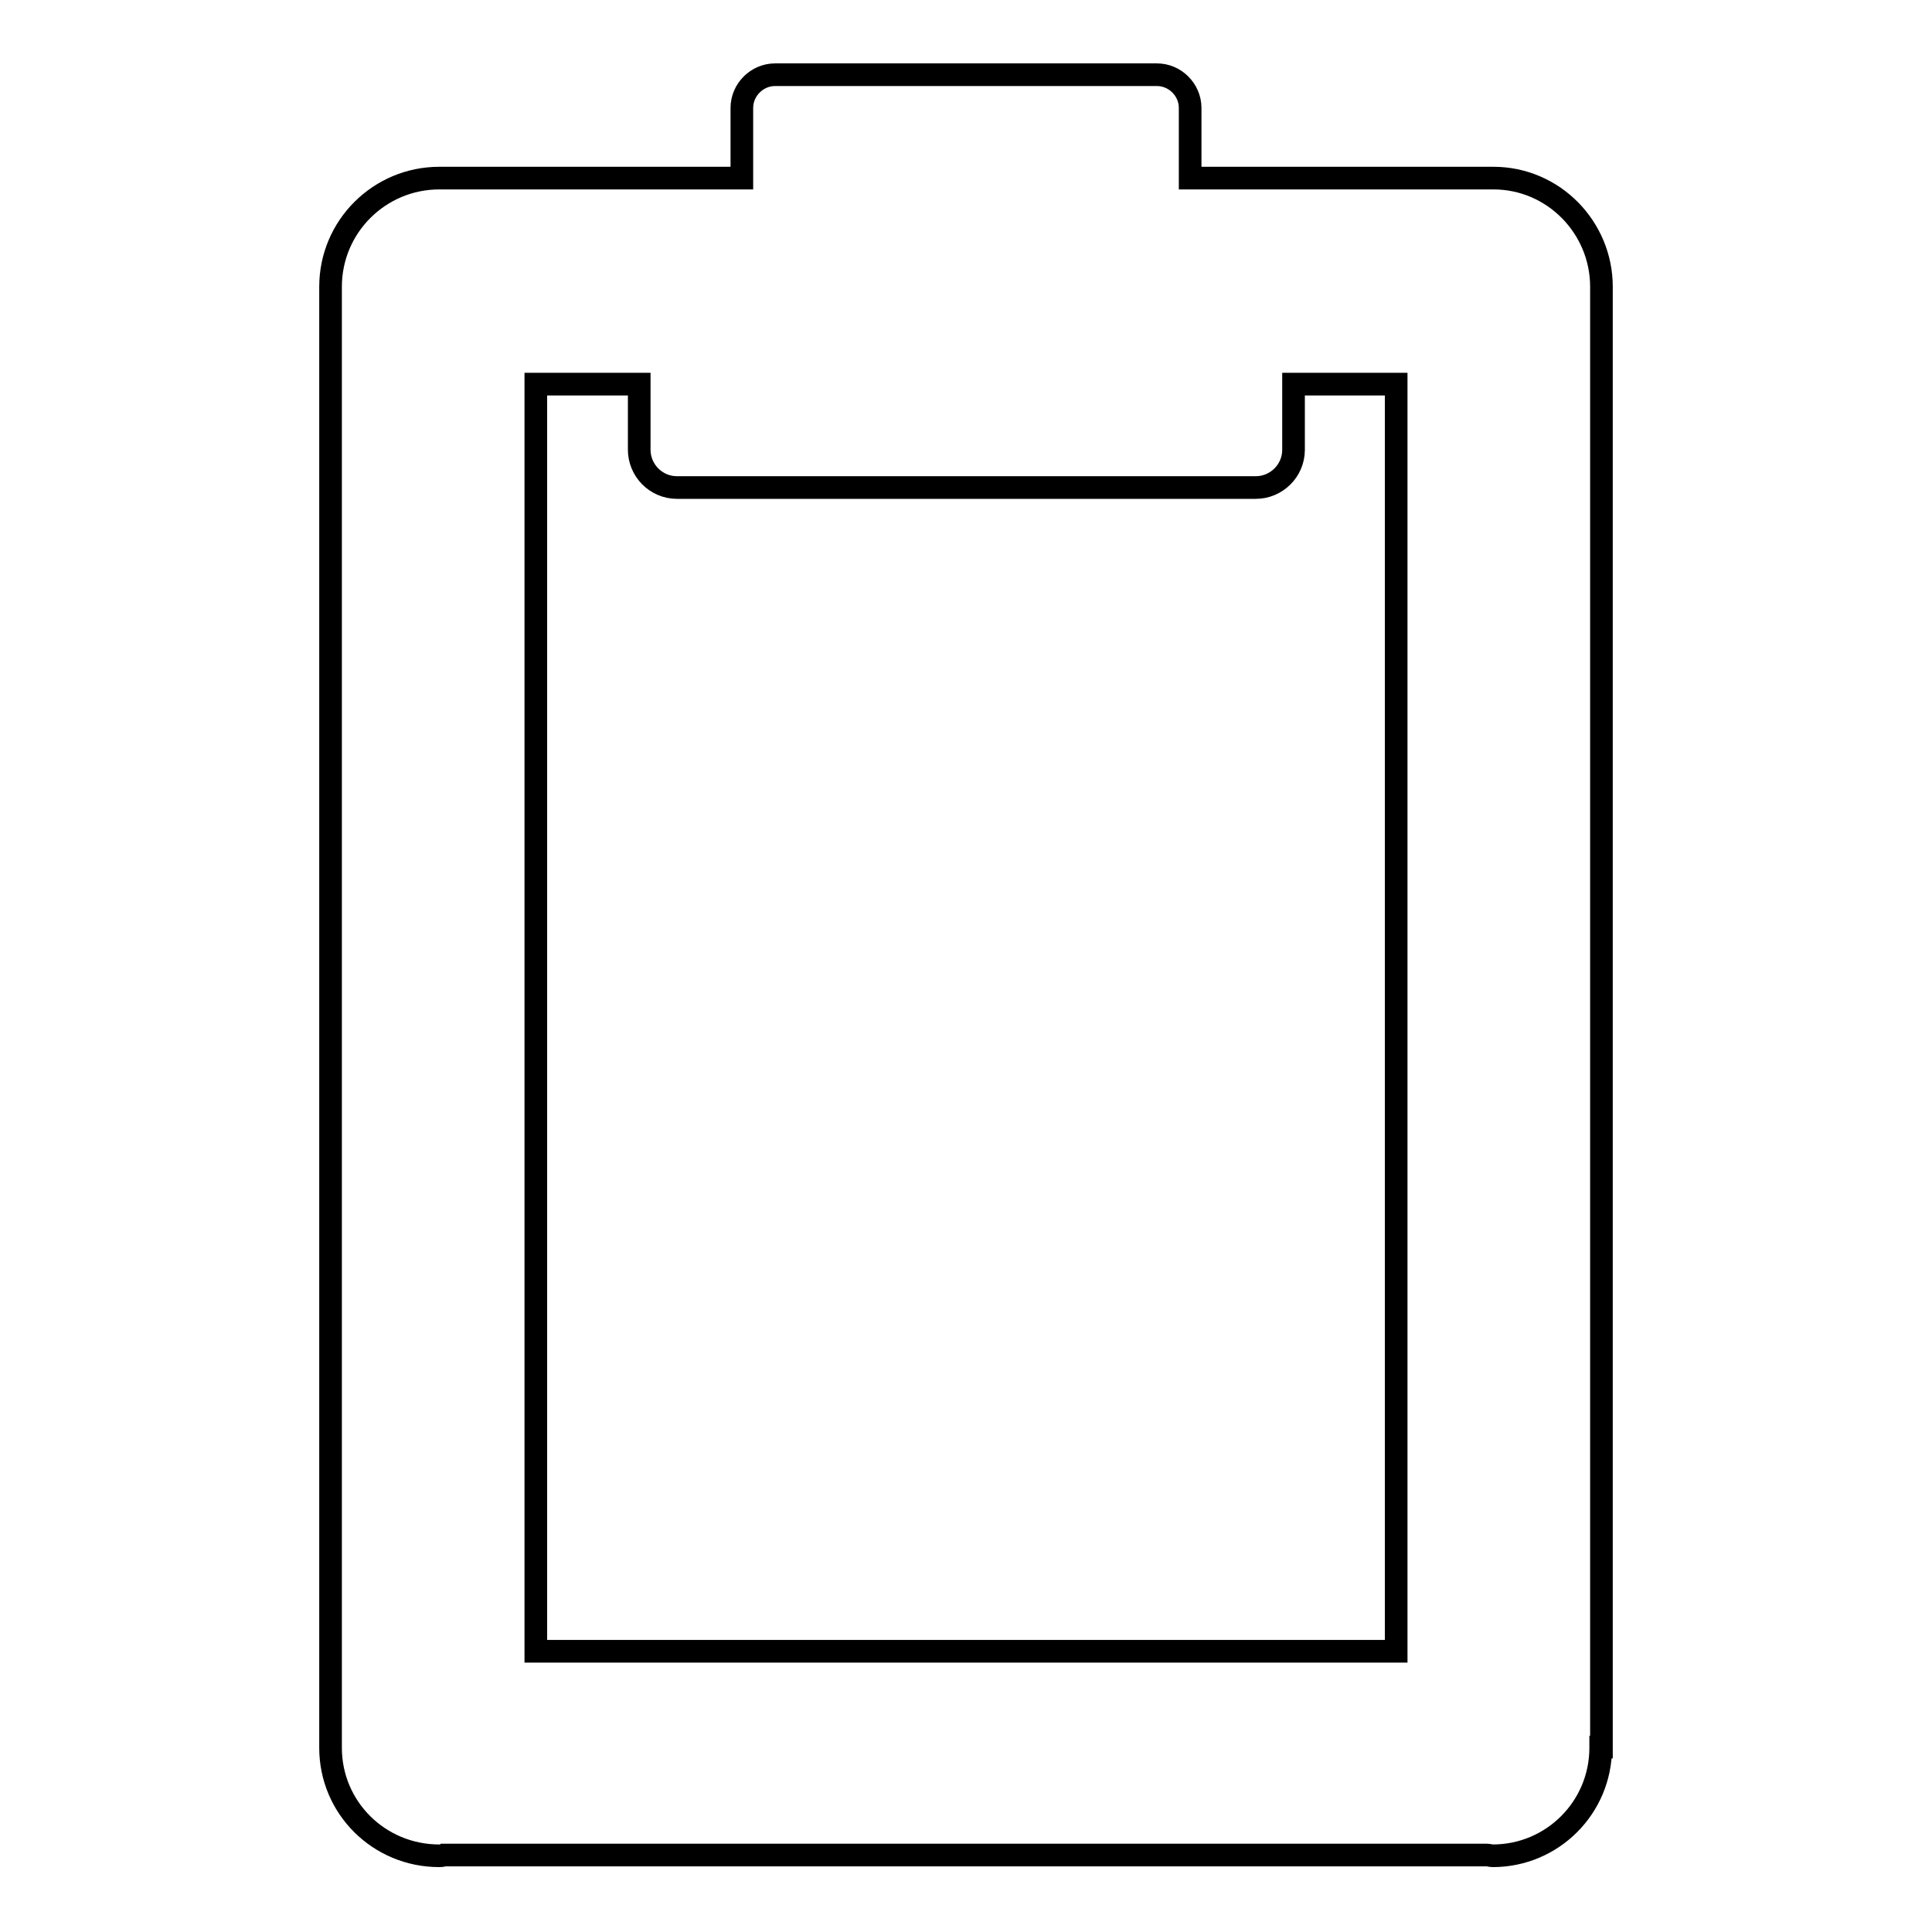 <?xml version="1.0" encoding="utf-8"?>
<!-- Svg Vector Icons : http://www.onlinewebfonts.com/icon -->
<!DOCTYPE svg PUBLIC "-//W3C//DTD SVG 1.1//EN" "http://www.w3.org/Graphics/SVG/1.1/DTD/svg11.dtd">
<svg version="1.1" xmlns="http://www.w3.org/2000/svg" xmlns:xlink="http://www.w3.org/1999/xlink" x="0px" y="0px" viewBox="0 0 256 256" enable-background="new 0 0 256 256" xml:space="preserve">
<g><g><path stroke-width="3" fill-opacity="0" stroke="#000000"  d="M212.2,38.4L212.2,38.4c0-0.1,0-0.3,0-0.4c0-7.9-6.4-14.4-14.3-14.4c-0.1,0-0.2,0-0.3,0h-39.9v-9.3l0,0l0,0c0-2.4-2-4.4-4.4-4.4v0h-50.5v0c0,0-0.1,0-0.1,0c-2.4,0-4.4,2-4.4,4.4c0,0,0,0,0,0.1v9.2H58.2c0,0,0,0,0,0c-7.9,0-14.4,6.4-14.4,14.4c0,0.1,0,0.2,0,0.4h0v193.1l0,0c0,0,0,0,0,0.1c0,7.9,6.4,14.3,14.4,14.3c0.2,0,0.4,0,0.6-0.1v0H197c0.3,0,0.5,0.1,0.8,0.1c7.9,0,14.3-6.4,14.3-14.3c0,0,0-0.1,0-0.1h0.1V38.4L212.2,38.4z M185,218.8H71V50.9h13.7v8.4c0,0.1,0,0.2,0,0.3c0,2.7,2.2,5,5,5c0,0,0,0,0,0v0h76.7c2.7,0,5-2.2,5-5c0,0,0-0.1,0-0.1v-8.6H185L185,218.8L185,218.8z"/></g></g>
</svg>